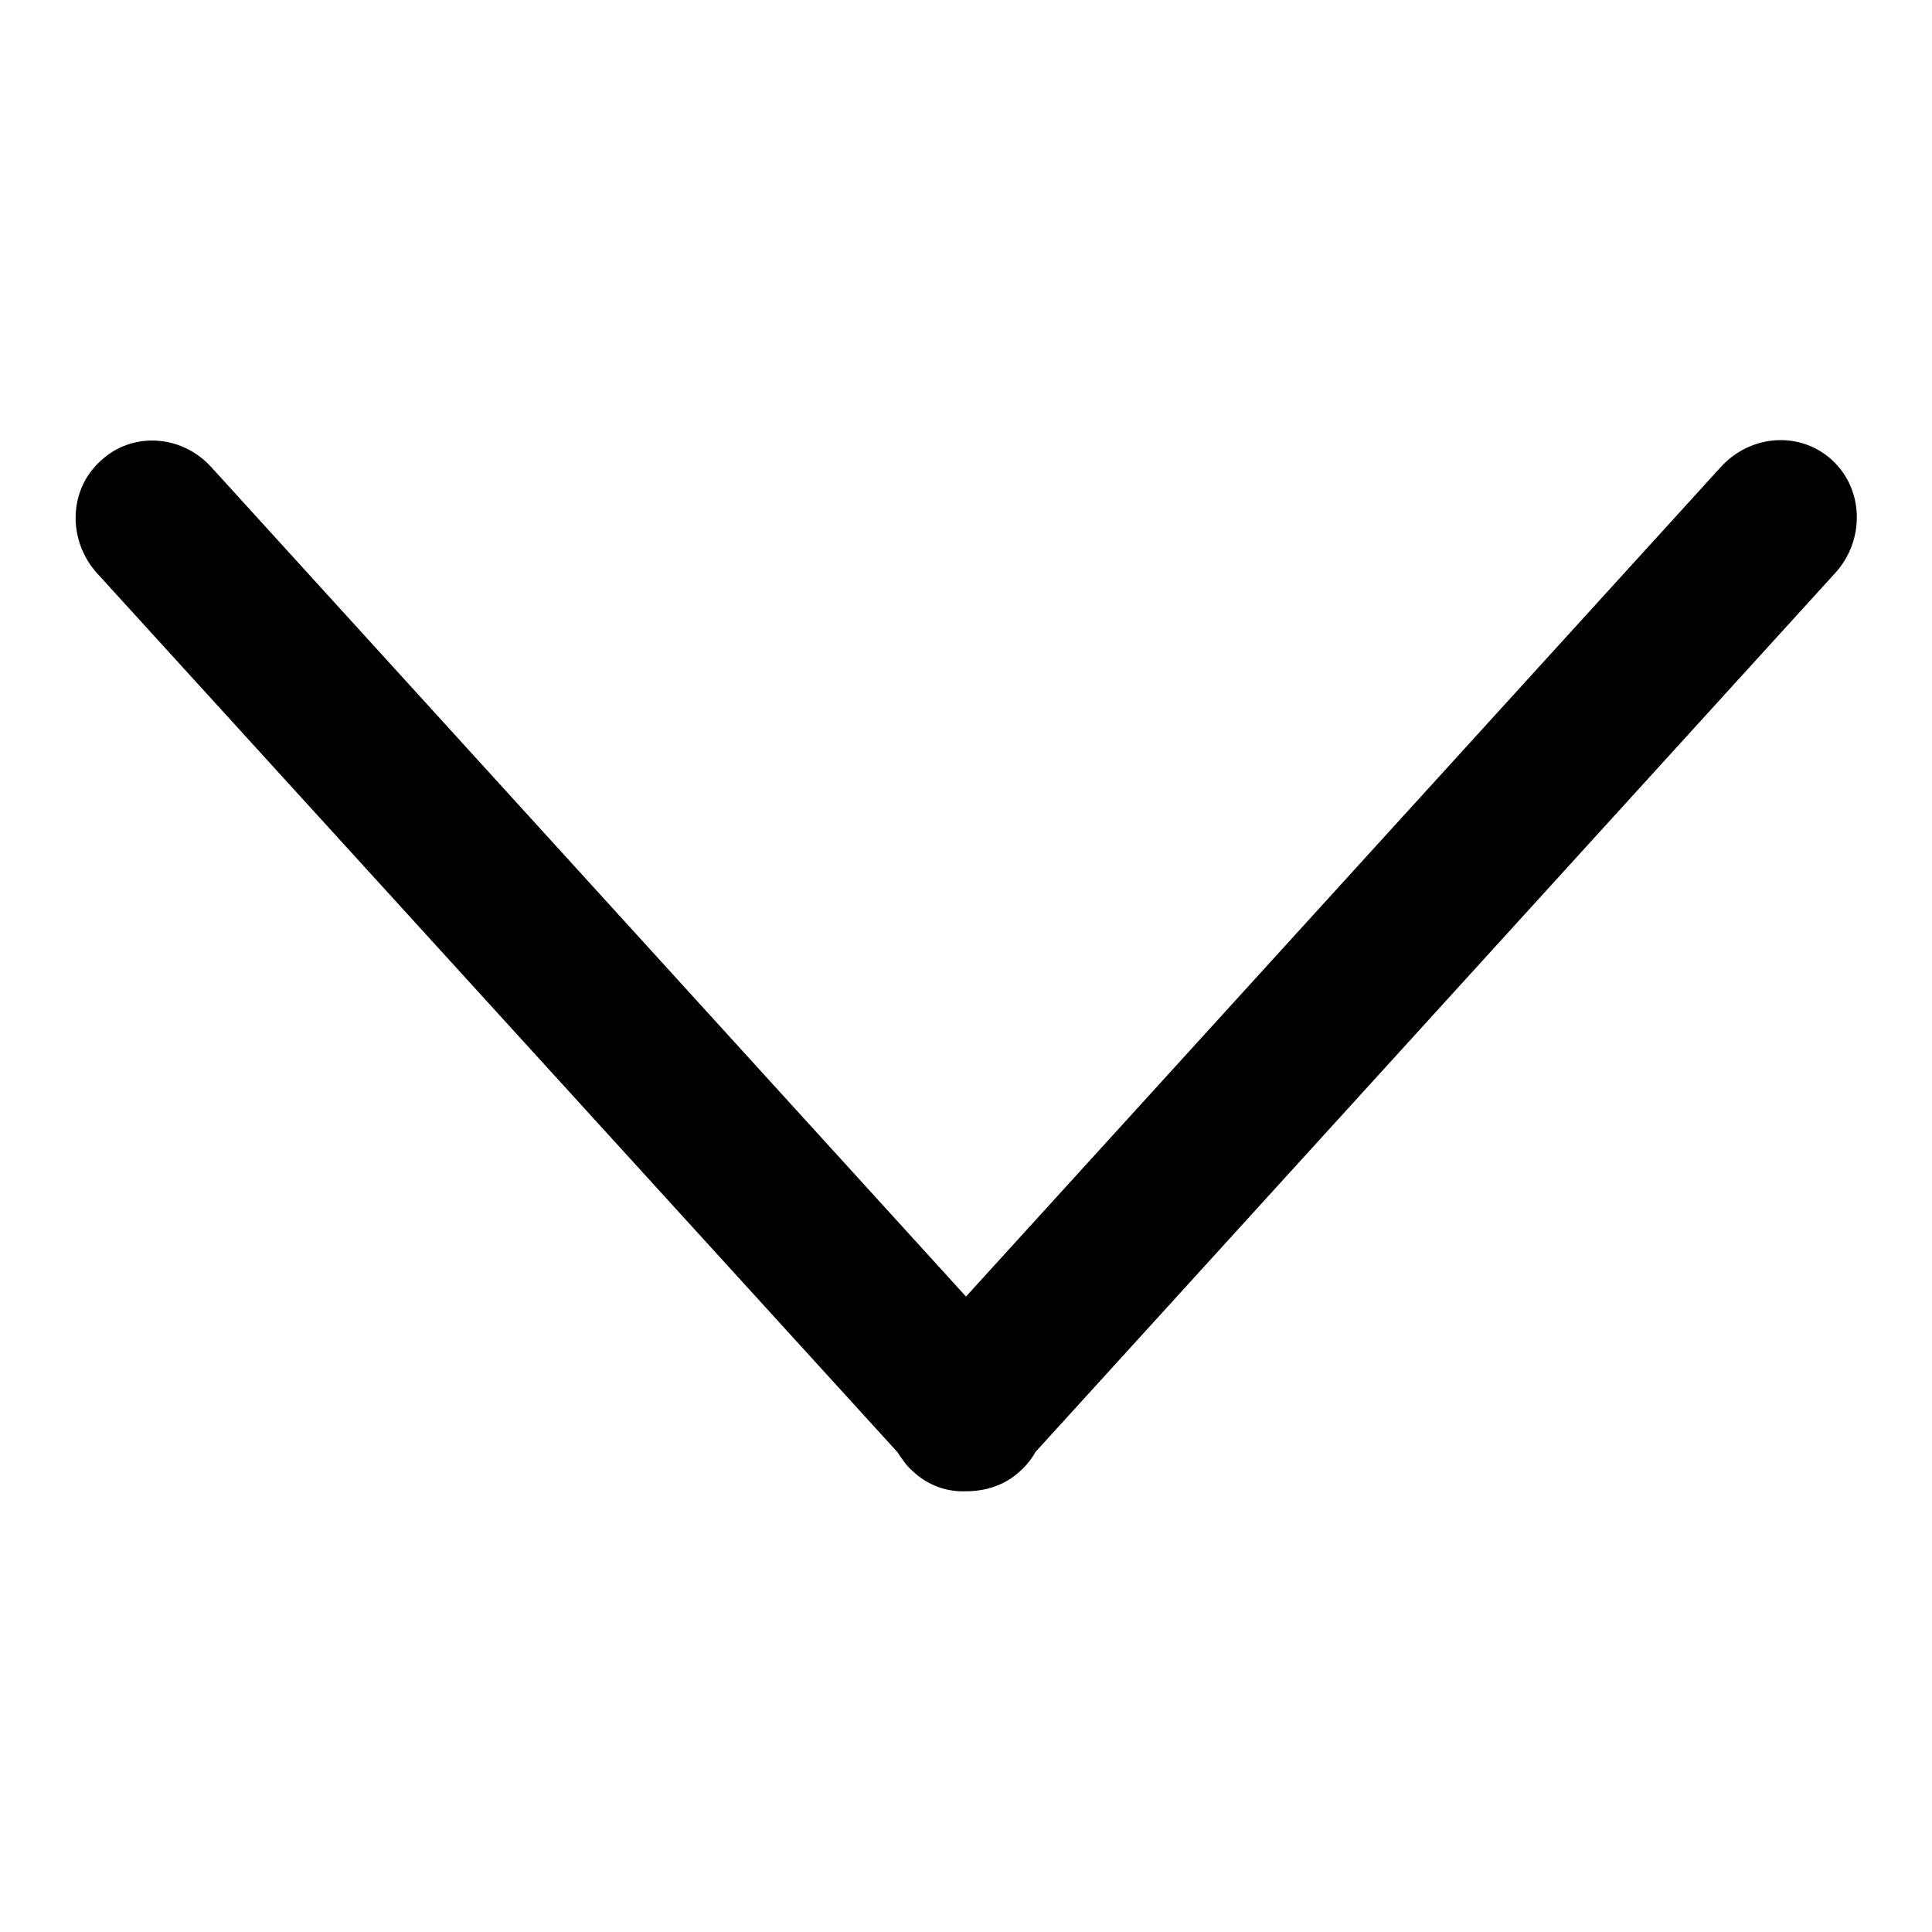 <?xml version="1.0" encoding="utf-8"?>
<!-- Svg Vector Icons : http://www.onlinewebfonts.com/icon -->
<!DOCTYPE svg PUBLIC "-//W3C//DTD SVG 1.1//EN" "http://www.w3.org/Graphics/SVG/1.1/DTD/svg11.dtd">
<svg version="1.1" xmlns="http://www.w3.org/2000/svg" xmlns:xlink="http://www.w3.org/1999/xlink" x="0px" y="0px" viewBox="0 0 256 256" enable-background="new 0 0 256 256" xml:space="preserve">
<g><g><path fill="#000000" d="M28,61.9l100,109.9L228,61.9c4-4.4,10.6-4.8,14.8-0.9c4.2,3.9,4.3,10.6,0.4,14.9l-106,116.5c-0.5,0.9-1.2,1.8-2,2.5c-2,1.9-4.6,2.7-7.2,2.7c-2.6,0.1-5.1-0.8-7.1-2.7c-0.8-0.7-1.4-1.6-2-2.5L12.9,76c-4-4.4-3.8-11.1,0.4-14.9C17.4,57.2,24,57.5,28,61.9L28,61.9z"/></g></g>
</svg>